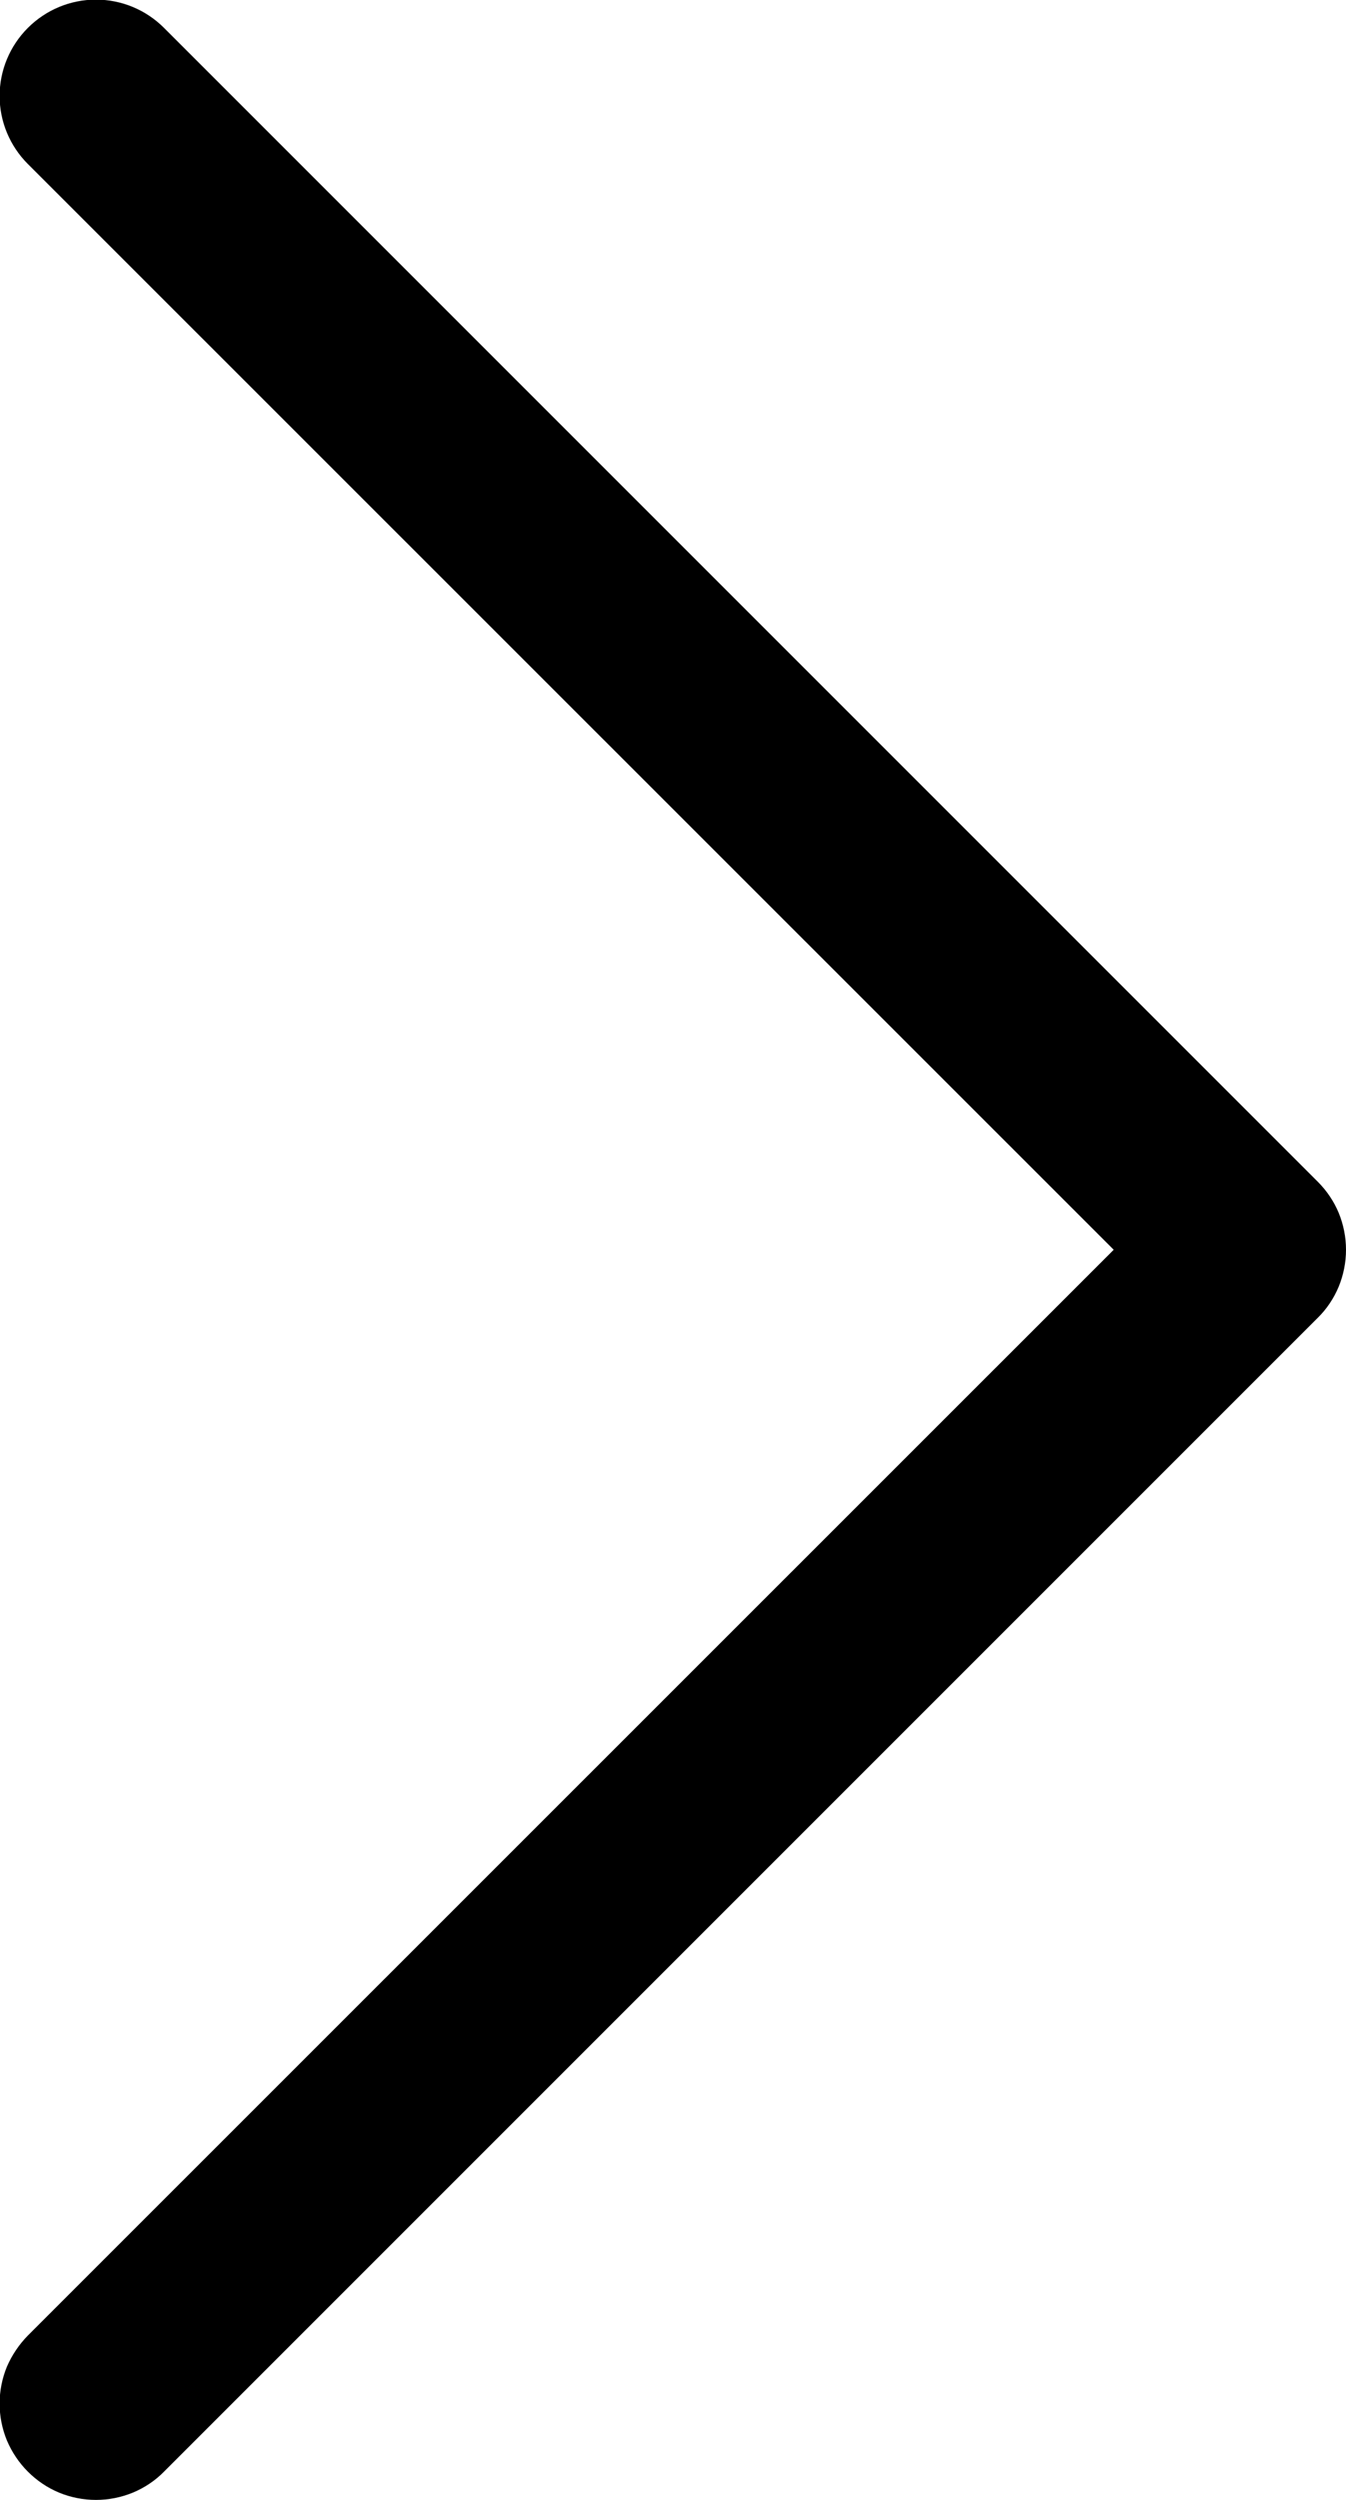 <svg width="7" height="13" viewBox="0 0 7 13" fill="none" xmlns="http://www.w3.org/2000/svg">
<path fill-rule="evenodd" clip-rule="evenodd" d="M0.145 12.853C0.099 12.807 0.062 12.752 0.036 12.691C0.011 12.63 -0.002 12.565 -0.002 12.499C-0.002 12.433 0.011 12.368 0.036 12.307C0.062 12.247 0.099 12.192 0.145 12.145L5.792 6.499L0.145 0.853C0.051 0.759 -0.002 0.632 -0.002 0.499C-0.002 0.366 0.051 0.239 0.145 0.145C0.239 0.051 0.366 -0.002 0.499 -0.002C0.632 -0.002 0.759 0.051 0.853 0.145L6.853 6.145C6.9 6.192 6.937 6.247 6.962 6.307C6.987 6.368 7 6.433 7 6.499C7 6.565 6.987 6.63 6.962 6.691C6.937 6.751 6.9 6.807 6.853 6.853L0.853 12.853C0.807 12.9 0.751 12.937 0.691 12.962C0.63 12.987 0.565 13 0.499 13C0.433 13 0.368 12.987 0.307 12.962C0.247 12.937 0.192 12.9 0.145 12.853Z" fill="black"/>
</svg>
